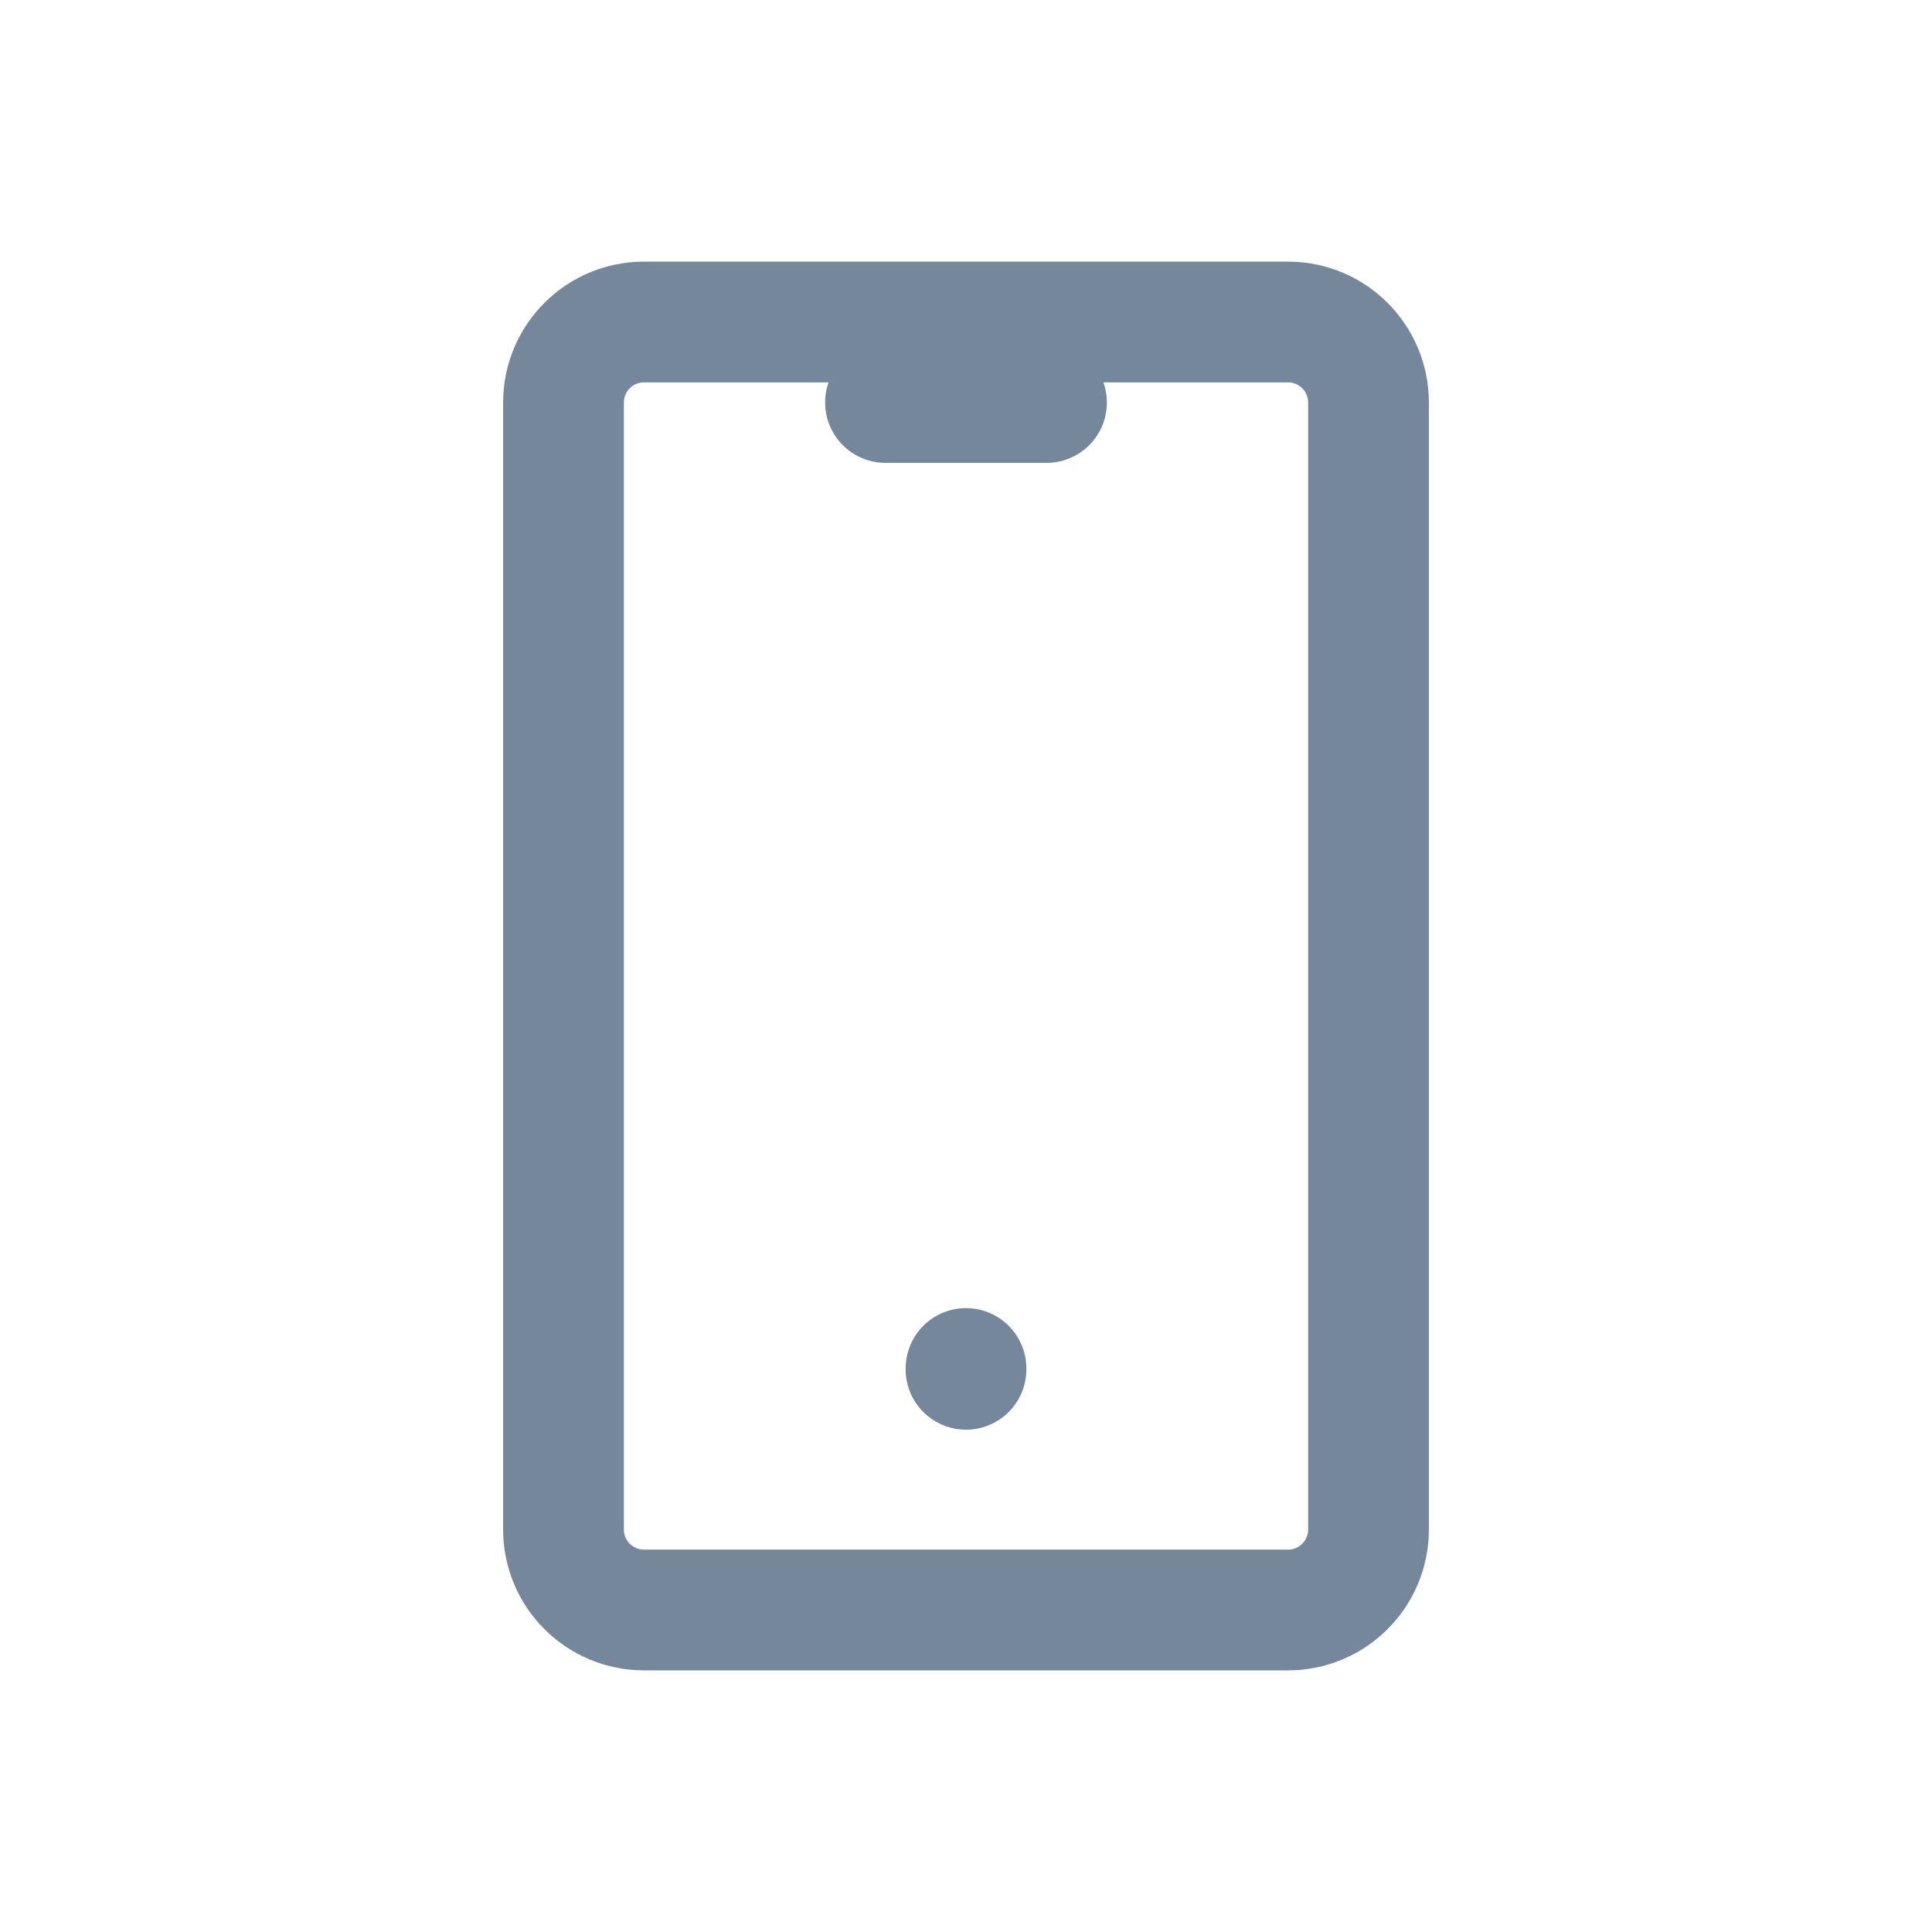 <svg width="24" height="24" viewBox="0 0 24 24" fill="none" xmlns="http://www.w3.org/2000/svg">
<g clip-path="url(#clip0_1729_16573)">
<path d="M16 4H8C7.448 4 7 4.448 7 5V19C7 19.552 7.448 20 8 20H16C16.552 20 17 19.552 17 19V5C17 4.448 16.552 4 16 4Z" stroke="#74879B" stroke-width="1.5" stroke-linecap="round" stroke-linejoin="round"/>
<path d="M11 5H13" stroke="#74879B" stroke-width="1.5" stroke-linecap="round" stroke-linejoin="round"/>
<path d="M12 17V17.01" stroke="#74879B" stroke-width="1.5" stroke-linecap="round" stroke-linejoin="round"/>
</g>
<defs>
<clipPath id="clip0_1729_16573">
<rect width="24" height="24" fill="white"/>
</clipPath>
</defs>
</svg>

